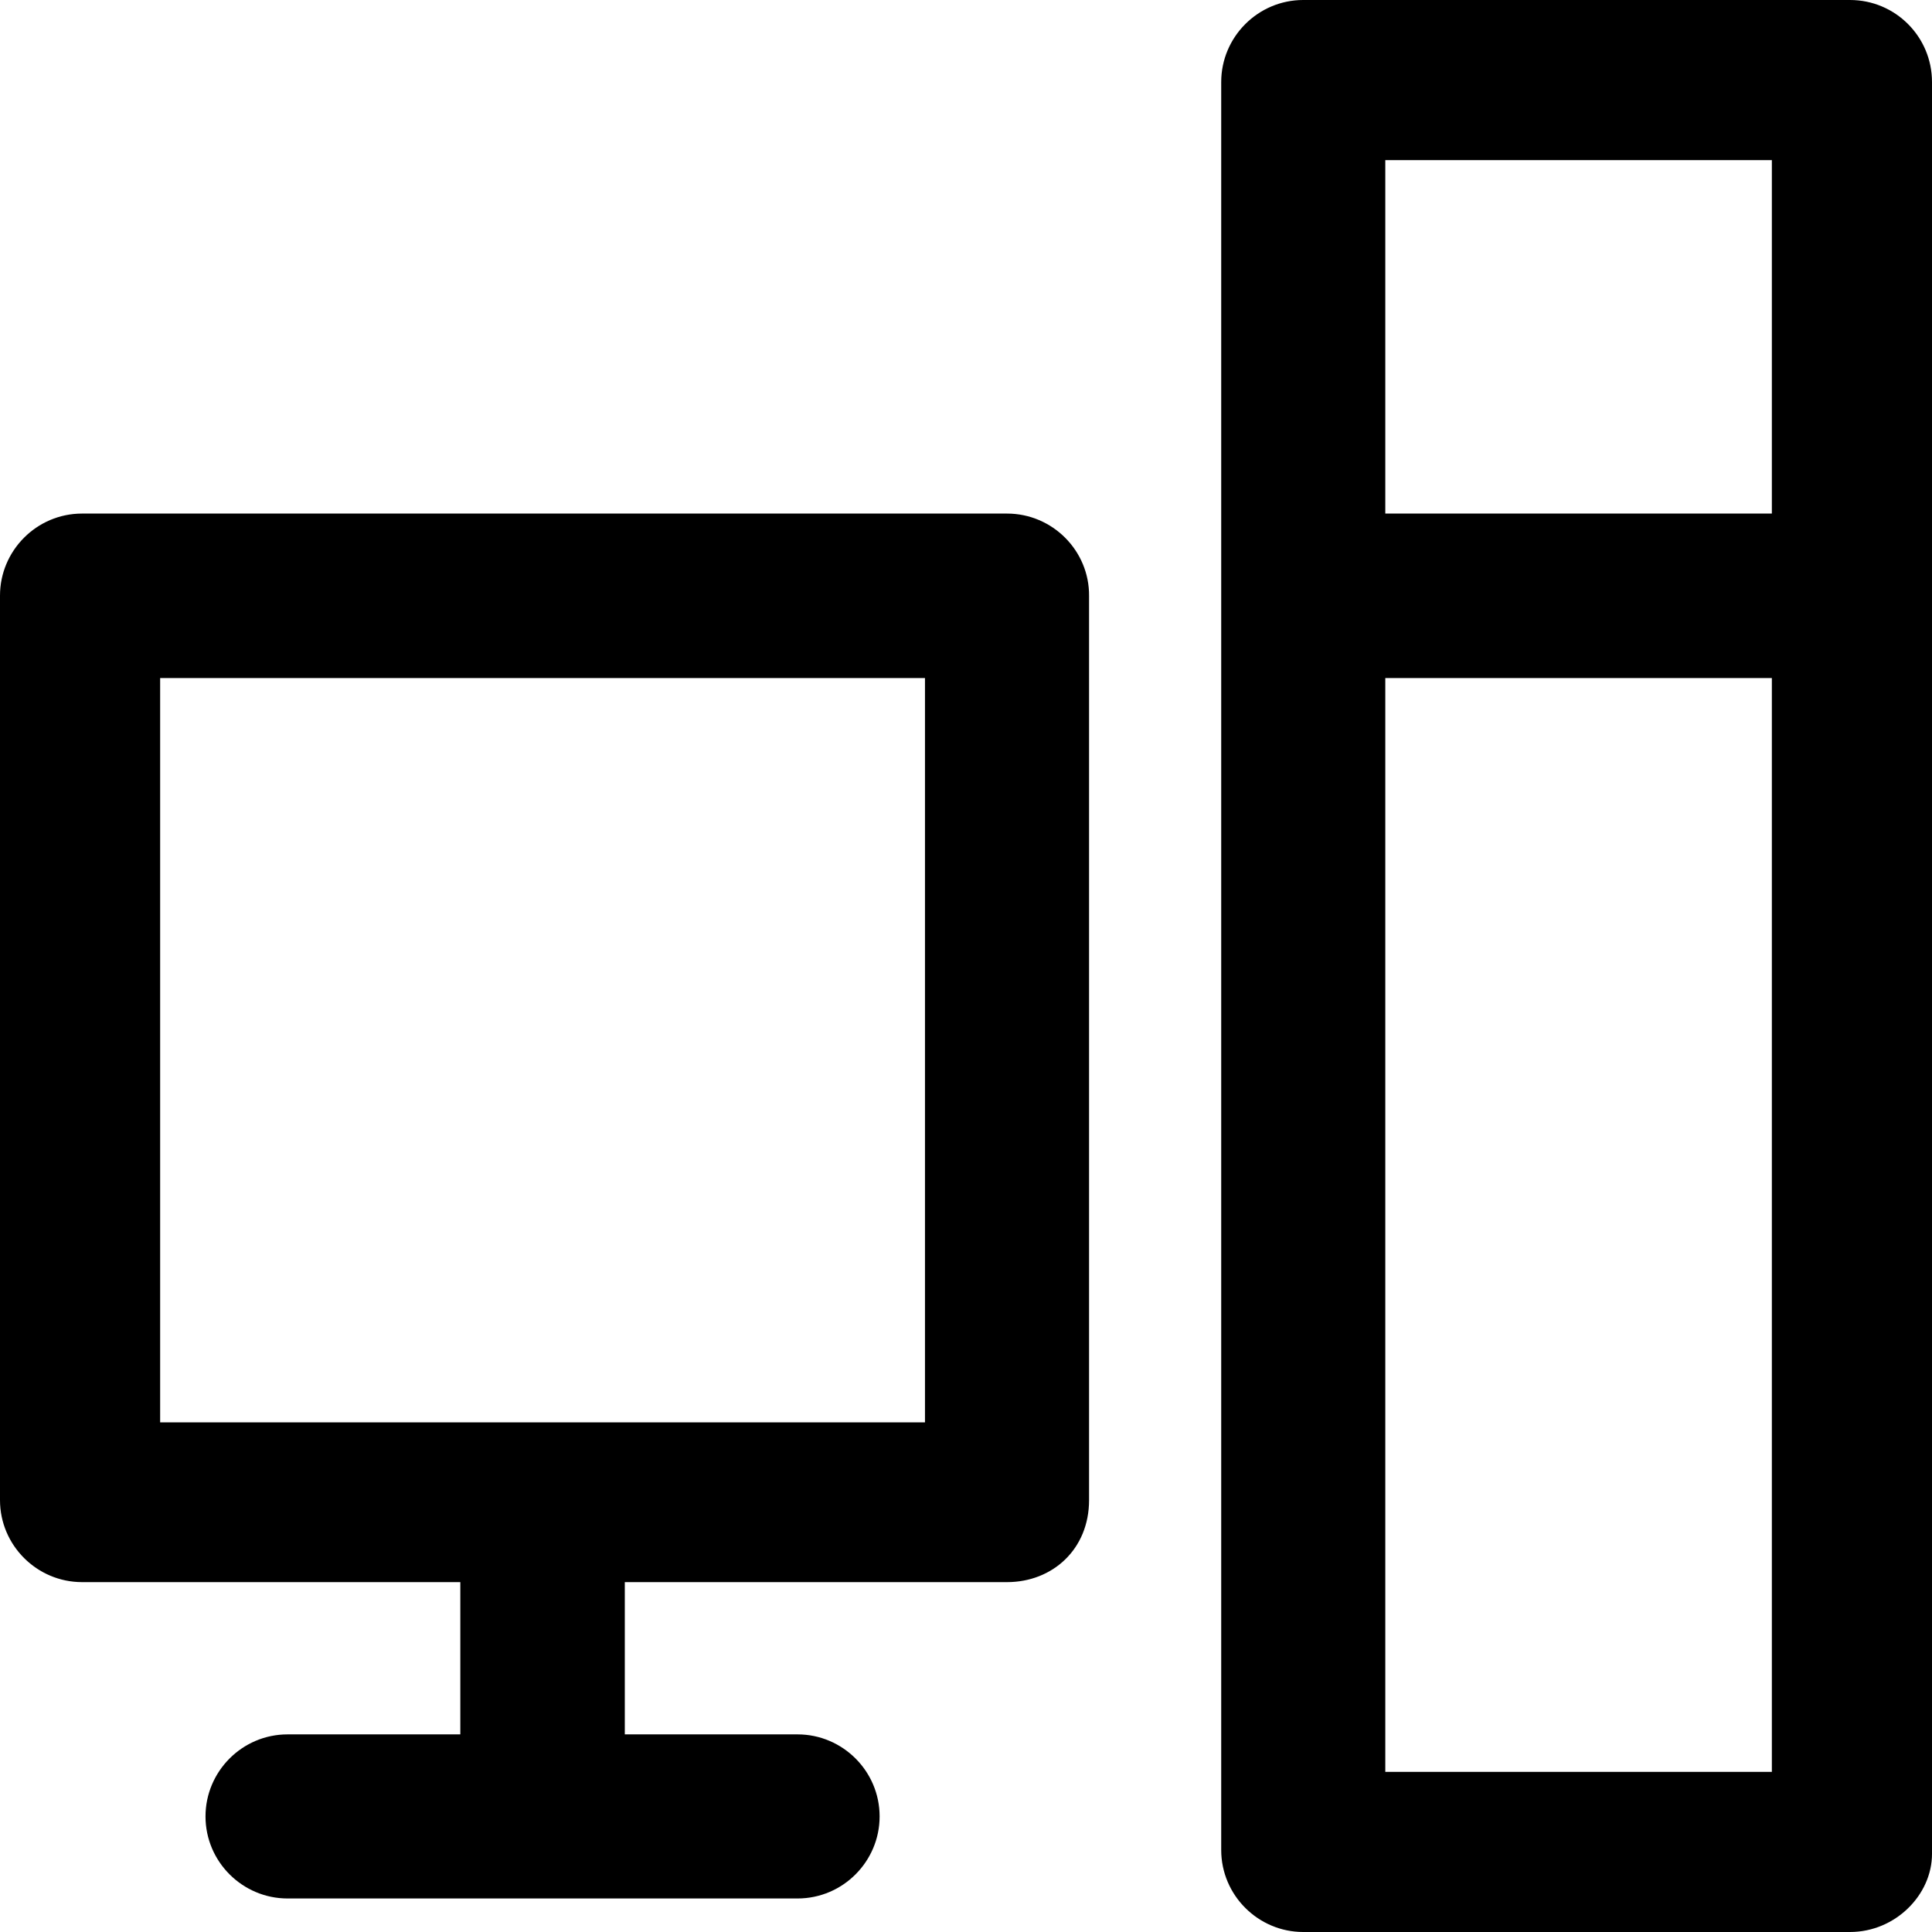 <?xml version="1.0" encoding="iso-8859-1"?>
<!-- Uploaded to: SVG Repo, www.svgrepo.com, Generator: SVG Repo Mixer Tools -->
<svg fill="#000000" height="800px" width="800px" version="1.1" id="Layer_1" xmlns="http://www.w3.org/2000/svg" xmlns:xlink="http://www.w3.org/1999/xlink" 
	 viewBox="0 0 489.8 489.8" xml:space="preserve">
<g>
	<g>
		<g>
			<path d="M255.3,130.2H20.8C9.3,130.2,0,139.6,0,151v229.3c0,11.5,9.4,20.8,20.8,20.8h95.9v38.6H72.9c-11.5,0-20.8,9.4-20.8,20.8
				c0,11.5,9.4,20.8,20.8,20.8h129.3c11.5,0,20.8-9.4,20.8-20.8c0-11.5-9.4-20.8-20.8-20.8h-43.8v-38.6h96.9
				c11.5,0,20.8-8.3,20.8-20.8V151.1C276.2,139.6,266.8,130.2,255.3,130.2z M234.5,360.6H40.6V171.9h193.9V360.6z"/>
			<path d="M469,0H330.4c-11.5,0-20.8,9.4-20.8,20.8V469c0,11.5,9.4,20.8,20.8,20.8H469c11.5,0,20.8-9.4,20.8-19.8V20.8
				C489.8,9.3,480.5,0,469,0z M449.2,449.2h-98V171.9h98V449.2z M449.2,130.2h-98V40.6h98V130.2z"/>
		</g>
	</g>
</g>
</svg>